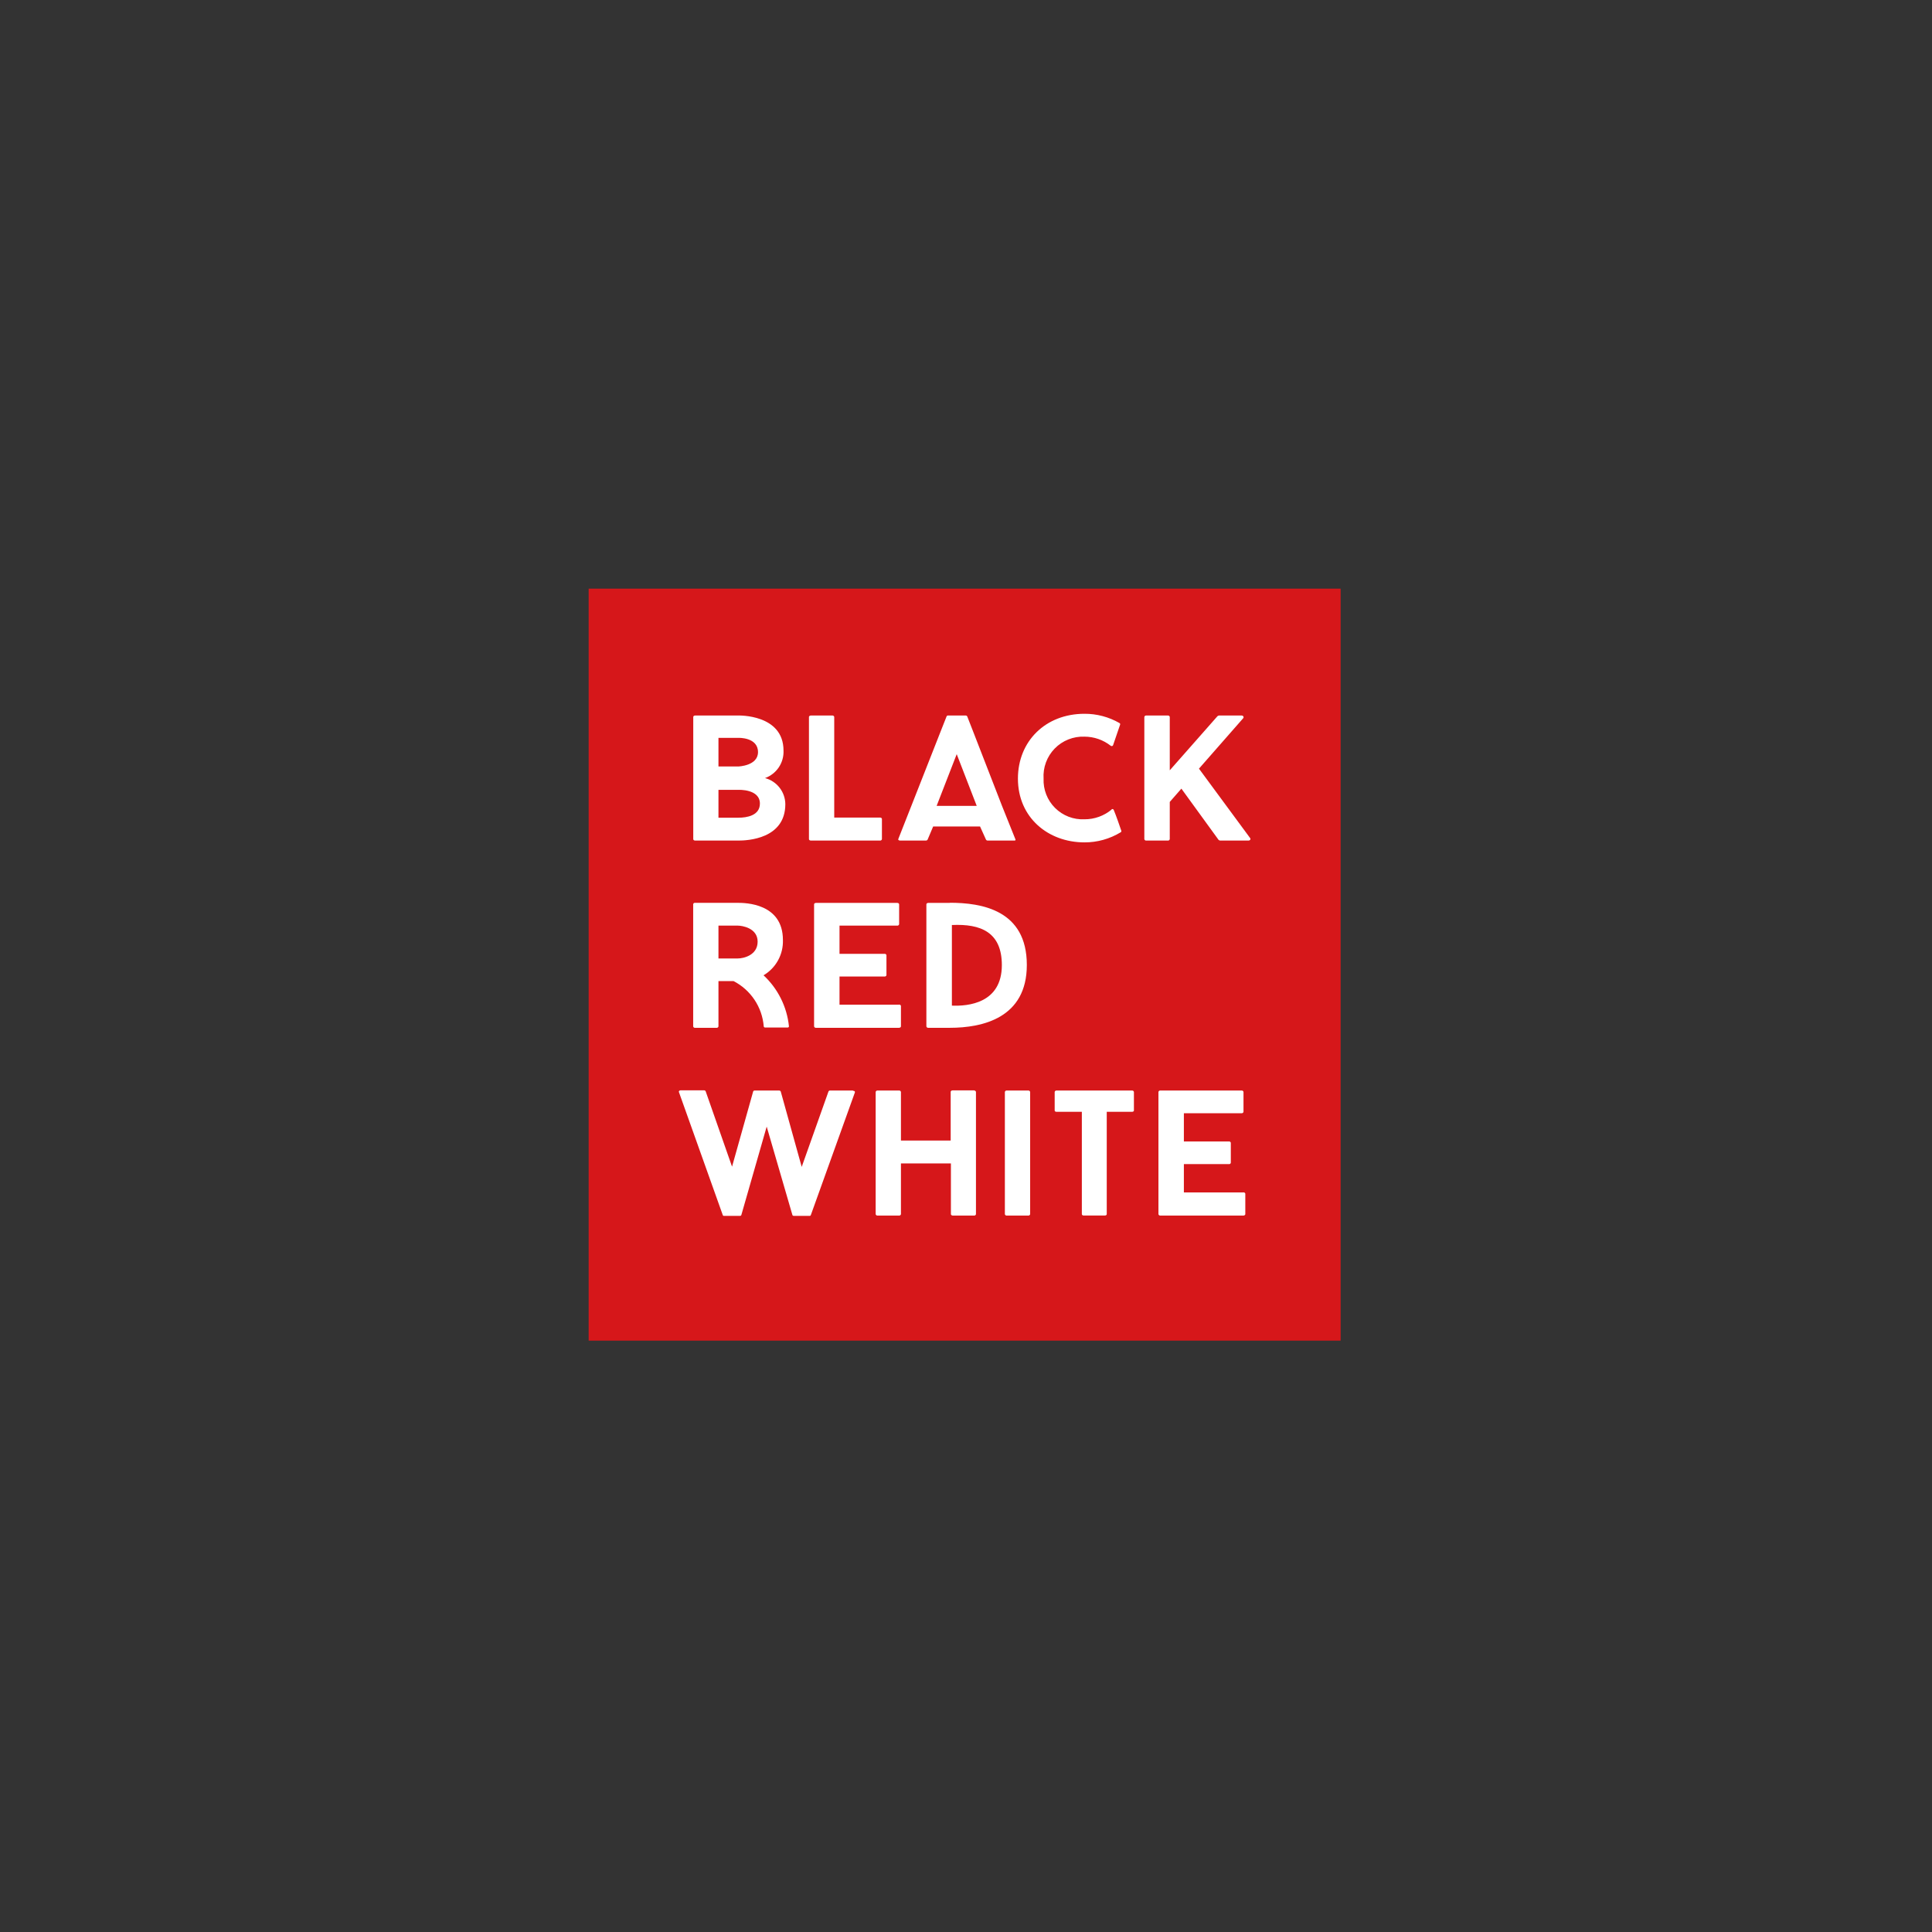 <svg width="256" height="256" viewBox="0 0 256 256" fill="none" xmlns="http://www.w3.org/2000/svg">
<rect x="0" y="0" width="256" height="256" fill="#333333" stroke="none"/>
<path d="M78 78H177.64V177.64H78V78Z" fill="#D6171A"/>
<path d="M136.25 144.5H133.4C133.342 144.494 133.284 144.51 133.238 144.546C133.191 144.581 133.16 144.633 133.15 144.69V160.88C133.16 160.937 133.191 160.989 133.238 161.024C133.284 161.06 133.342 161.076 133.4 161.07H136.25C136.308 161.076 136.366 161.06 136.412 161.024C136.459 160.989 136.49 160.937 136.5 160.88V144.69C136.49 144.633 136.459 144.581 136.412 144.546C136.366 144.51 136.308 144.494 136.25 144.5ZM158.87 101.85L164.72 95.18C164.87 95.01 164.72 94.81 164.52 94.81H161.52C161.447 94.823 161.378 94.854 161.32 94.9L155 102.07V95C154.99 94.942 154.959 94.891 154.912 94.856C154.866 94.82 154.808 94.804 154.75 94.81H151.88C151.822 94.804 151.764 94.82 151.718 94.856C151.671 94.891 151.64 94.942 151.63 95V111.19C151.64 111.247 151.671 111.299 151.718 111.334C151.764 111.37 151.822 111.386 151.88 111.38H154.75C154.808 111.386 154.866 111.37 154.912 111.334C154.959 111.299 154.99 111.247 155 111.19V106.26L156.54 104.5L161.47 111.29C161.528 111.336 161.597 111.367 161.67 111.38H165.42C165.65 111.38 165.78 111.18 165.62 111.01L158.87 101.85ZM97.77 127H95.2V122.65H97.77C98.3 122.65 100.39 122.95 100.39 124.77C100.39 126.59 98.5 127 97.77 127ZM101.16 129.24C101.973 128.763 102.641 128.076 103.095 127.25C103.55 126.425 103.772 125.492 103.74 124.55C103.74 119.68 98.74 119.63 97.74 119.63H92.08C92.052 119.627 92.025 119.63 91.998 119.638C91.972 119.646 91.947 119.659 91.925 119.677C91.904 119.695 91.886 119.716 91.873 119.741C91.861 119.766 91.853 119.792 91.85 119.82V136C91.858 136.055 91.885 136.105 91.928 136.14C91.971 136.175 92.025 136.193 92.08 136.19H95C95.049 136.184 95.096 136.163 95.132 136.128C95.168 136.094 95.192 136.049 95.2 136V130H97.2C98.322 130.577 99.278 131.432 99.978 132.481C100.678 133.531 101.098 134.742 101.2 136C101.205 136.042 101.225 136.08 101.256 136.107C101.288 136.135 101.328 136.15 101.37 136.15H104.37C104.392 136.151 104.414 136.148 104.434 136.141C104.455 136.133 104.474 136.122 104.49 136.107C104.506 136.092 104.518 136.074 104.527 136.054C104.536 136.034 104.54 136.012 104.54 135.99C104.271 133.383 103.058 130.965 101.13 129.19M126.13 133.19V122.57C129.93 122.39 132.75 123.5 132.75 127.88C132.75 132.96 128.24 133.34 126.13 133.25M125.87 119.64H123C122.85 119.64 122.75 119.73 122.75 119.83V136C122.76 136.057 122.791 136.109 122.838 136.144C122.884 136.18 122.942 136.196 123 136.19H125.84C130.2 136.19 136.06 134.89 136.06 127.86C136.06 120.57 130.06 119.62 125.84 119.62M119.11 133.13H111.24V129.39H117.24C117.294 129.393 117.347 129.375 117.388 129.339C117.429 129.304 117.455 129.254 117.46 129.2V126.58C117.455 126.526 117.429 126.476 117.388 126.441C117.347 126.405 117.294 126.387 117.24 126.39H111.24V122.65H118.89C118.948 122.656 119.006 122.64 119.052 122.604C119.099 122.569 119.13 122.517 119.14 122.46V119.83C119.14 119.73 119.04 119.64 118.89 119.64H108.12C107.97 119.64 107.87 119.73 107.87 119.83V136C107.88 136.057 107.911 136.109 107.958 136.144C108.004 136.18 108.062 136.196 108.12 136.19H119.12C119.28 136.19 119.38 136.09 119.38 136V133.3C119.38 133.21 119.28 133.11 119.12 133.11M129.12 144.48H126.23C126.07 144.48 125.97 144.58 125.97 144.67V151.13H119.38V144.69C119.37 144.633 119.339 144.581 119.292 144.546C119.246 144.51 119.188 144.494 119.13 144.5H116.28C116.222 144.494 116.164 144.51 116.118 144.546C116.071 144.581 116.04 144.633 116.03 144.69V160.88C116.04 160.937 116.071 160.989 116.118 161.024C116.164 161.06 116.222 161.076 116.28 161.07H119.13C119.188 161.076 119.246 161.06 119.292 161.024C119.339 160.989 119.37 160.937 119.38 160.88V154.16H126V160.88C126 160.97 126.1 161.07 126.26 161.07H129.1C129.154 161.07 129.205 161.051 129.246 161.017C129.286 160.982 129.313 160.933 129.32 160.88V144.69C129.313 144.637 129.286 144.588 129.246 144.553C129.205 144.519 129.154 144.5 129.1 144.5M147.32 107.25C146.307 108.102 145.024 108.567 143.7 108.56C142.982 108.594 142.264 108.478 141.593 108.22C140.922 107.961 140.313 107.566 139.803 107.059C139.293 106.552 138.894 105.944 138.632 105.275C138.37 104.605 138.25 103.888 138.28 103.17C138.233 102.44 138.34 101.708 138.594 101.021C138.848 100.335 139.243 99.71 139.754 99.185C140.265 98.661 140.88 98.25 141.56 97.979C142.24 97.708 142.969 97.582 143.7 97.61C144.963 97.613 146.188 98.039 147.18 98.82C147.204 98.839 147.233 98.853 147.263 98.859C147.293 98.866 147.325 98.865 147.355 98.858C147.385 98.85 147.413 98.835 147.436 98.815C147.46 98.794 147.478 98.769 147.49 98.74C147.76 97.96 148.13 96.88 148.42 96.02C148.434 95.981 148.434 95.939 148.42 95.9C148.405 95.861 148.377 95.829 148.34 95.81C146.929 94.997 145.328 94.572 143.7 94.58C138.53 94.58 134.88 98.22 134.88 103.17C134.88 108.33 138.88 111.62 143.7 111.62C145.393 111.625 147.054 111.161 148.5 110.28C148.534 110.261 148.561 110.231 148.576 110.194C148.59 110.158 148.592 110.117 148.58 110.08C148.31 109.3 147.94 108.2 147.58 107.33C147.57 107.3 147.553 107.272 147.529 107.251C147.506 107.229 147.478 107.213 147.447 107.205C147.416 107.197 147.384 107.197 147.353 107.205C147.322 107.213 147.293 107.228 147.27 107.25M164.74 158H156.87V154.25H162.87C162.924 154.253 162.977 154.235 163.018 154.199C163.059 154.164 163.085 154.114 163.09 154.06V151.44C163.085 151.386 163.059 151.336 163.018 151.301C162.977 151.265 162.924 151.247 162.87 151.25H156.87V147.51H164.52C164.578 147.516 164.636 147.5 164.682 147.464C164.729 147.429 164.76 147.377 164.77 147.32V144.69C164.76 144.633 164.729 144.581 164.682 144.546C164.636 144.51 164.578 144.494 164.52 144.5H153.75C153.692 144.494 153.634 144.51 153.588 144.546C153.541 144.581 153.51 144.633 153.5 144.69V160.88C153.51 160.937 153.541 160.989 153.588 161.024C153.634 161.06 153.692 161.076 153.75 161.07H164.75C164.91 161.07 165.01 160.97 165.01 160.88V158.18C165.01 158.09 164.91 157.99 164.75 157.99M97.85 108.35H95.2V104.66H97.85C97.85 104.66 100.69 104.52 100.69 106.48C100.69 108.07 98.95 108.35 97.85 108.35ZM95.2 97.77H97.85C97.85 97.77 100.44 97.67 100.44 99.66C100.44 101.48 97.85 101.56 97.85 101.56H95.2V97.77ZM101.37 103.1C102.112 102.833 102.75 102.336 103.191 101.681C103.631 101.026 103.852 100.248 103.82 99.46C103.82 94.61 97.82 94.81 97.82 94.81H92.11C91.95 94.81 91.86 94.91 91.86 95V111.19C91.86 111.28 91.95 111.38 92.11 111.38H97.85C99.03 111.38 104.06 111.17 104.06 106.55C104.051 105.76 103.783 104.994 103.297 104.371C102.811 103.748 102.134 103.301 101.37 103.1ZM113 144.5H110C109.956 144.497 109.911 144.506 109.872 144.527C109.833 144.549 109.801 144.581 109.78 144.62L106.23 154.62L103.45 144.62C103.426 144.581 103.392 144.549 103.352 144.528C103.311 144.507 103.266 144.497 103.22 144.5H100C99.958 144.497 99.917 144.506 99.881 144.528C99.845 144.549 99.817 144.582 99.8 144.62L97 154.59L93.5 144.59C93.476 144.551 93.442 144.519 93.402 144.498C93.361 144.477 93.316 144.467 93.27 144.47H90.2C90.03 144.47 89.9 144.59 89.97 144.73L95.77 161C95.779 161.034 95.8 161.064 95.83 161.084C95.859 161.105 95.895 161.114 95.93 161.11H98.07C98.104 161.109 98.138 161.098 98.166 161.078C98.195 161.059 98.217 161.032 98.23 161L101.59 149.28L105 161C105.013 161.032 105.036 161.059 105.064 161.078C105.092 161.098 105.126 161.109 105.16 161.11H107.28C107.315 161.112 107.35 161.102 107.379 161.082C107.408 161.062 107.429 161.033 107.44 161L113.26 144.8C113.33 144.66 113.26 144.54 113.06 144.54M124.11 106.78L126.77 99.93L129.42 106.78H124.11ZM132.77 106.78L129 97.07L128.16 94.92C128.142 94.887 128.116 94.86 128.085 94.841C128.053 94.821 128.017 94.811 127.98 94.81H125.6C125.564 94.809 125.528 94.819 125.498 94.839C125.468 94.858 125.444 94.887 125.43 94.92L124.58 97.07L120.76 106.78L120.59 107.21L119.05 111.12C118.97 111.26 119.05 111.38 119.3 111.38H122.66C122.709 111.383 122.757 111.374 122.801 111.353C122.845 111.332 122.882 111.3 122.91 111.26L123.65 109.51H129.86L130.65 111.26C130.674 111.297 130.706 111.327 130.745 111.348C130.783 111.369 130.826 111.38 130.87 111.38H134.44C134.46 111.382 134.48 111.379 134.498 111.371C134.516 111.363 134.532 111.349 134.543 111.333C134.554 111.317 134.561 111.297 134.562 111.277C134.563 111.258 134.559 111.238 134.55 111.22L132.77 106.78ZM150 144.5H140C139.942 144.494 139.884 144.51 139.838 144.546C139.791 144.581 139.76 144.633 139.75 144.69V147.15C139.75 147.25 139.85 147.32 140 147.32H143.35V160.87C143.35 160.97 143.43 161.06 143.58 161.06H146.42C146.57 161.06 146.65 160.97 146.65 160.87V147.32H150C150.15 147.32 150.25 147.25 150.25 147.15V144.69C150.24 144.633 150.209 144.581 150.162 144.546C150.116 144.51 150.058 144.494 150 144.5ZM116.61 108.33H110.54V95C110.53 94.942 110.499 94.891 110.452 94.856C110.406 94.82 110.348 94.804 110.29 94.81H107.45C107.29 94.81 107.19 94.91 107.19 95V111.19C107.19 111.28 107.29 111.38 107.45 111.38H116.61C116.668 111.386 116.726 111.37 116.772 111.334C116.819 111.299 116.85 111.247 116.86 111.19V108.52C116.86 108.42 116.76 108.33 116.61 108.33Z" fill="white"/>
</svg>

